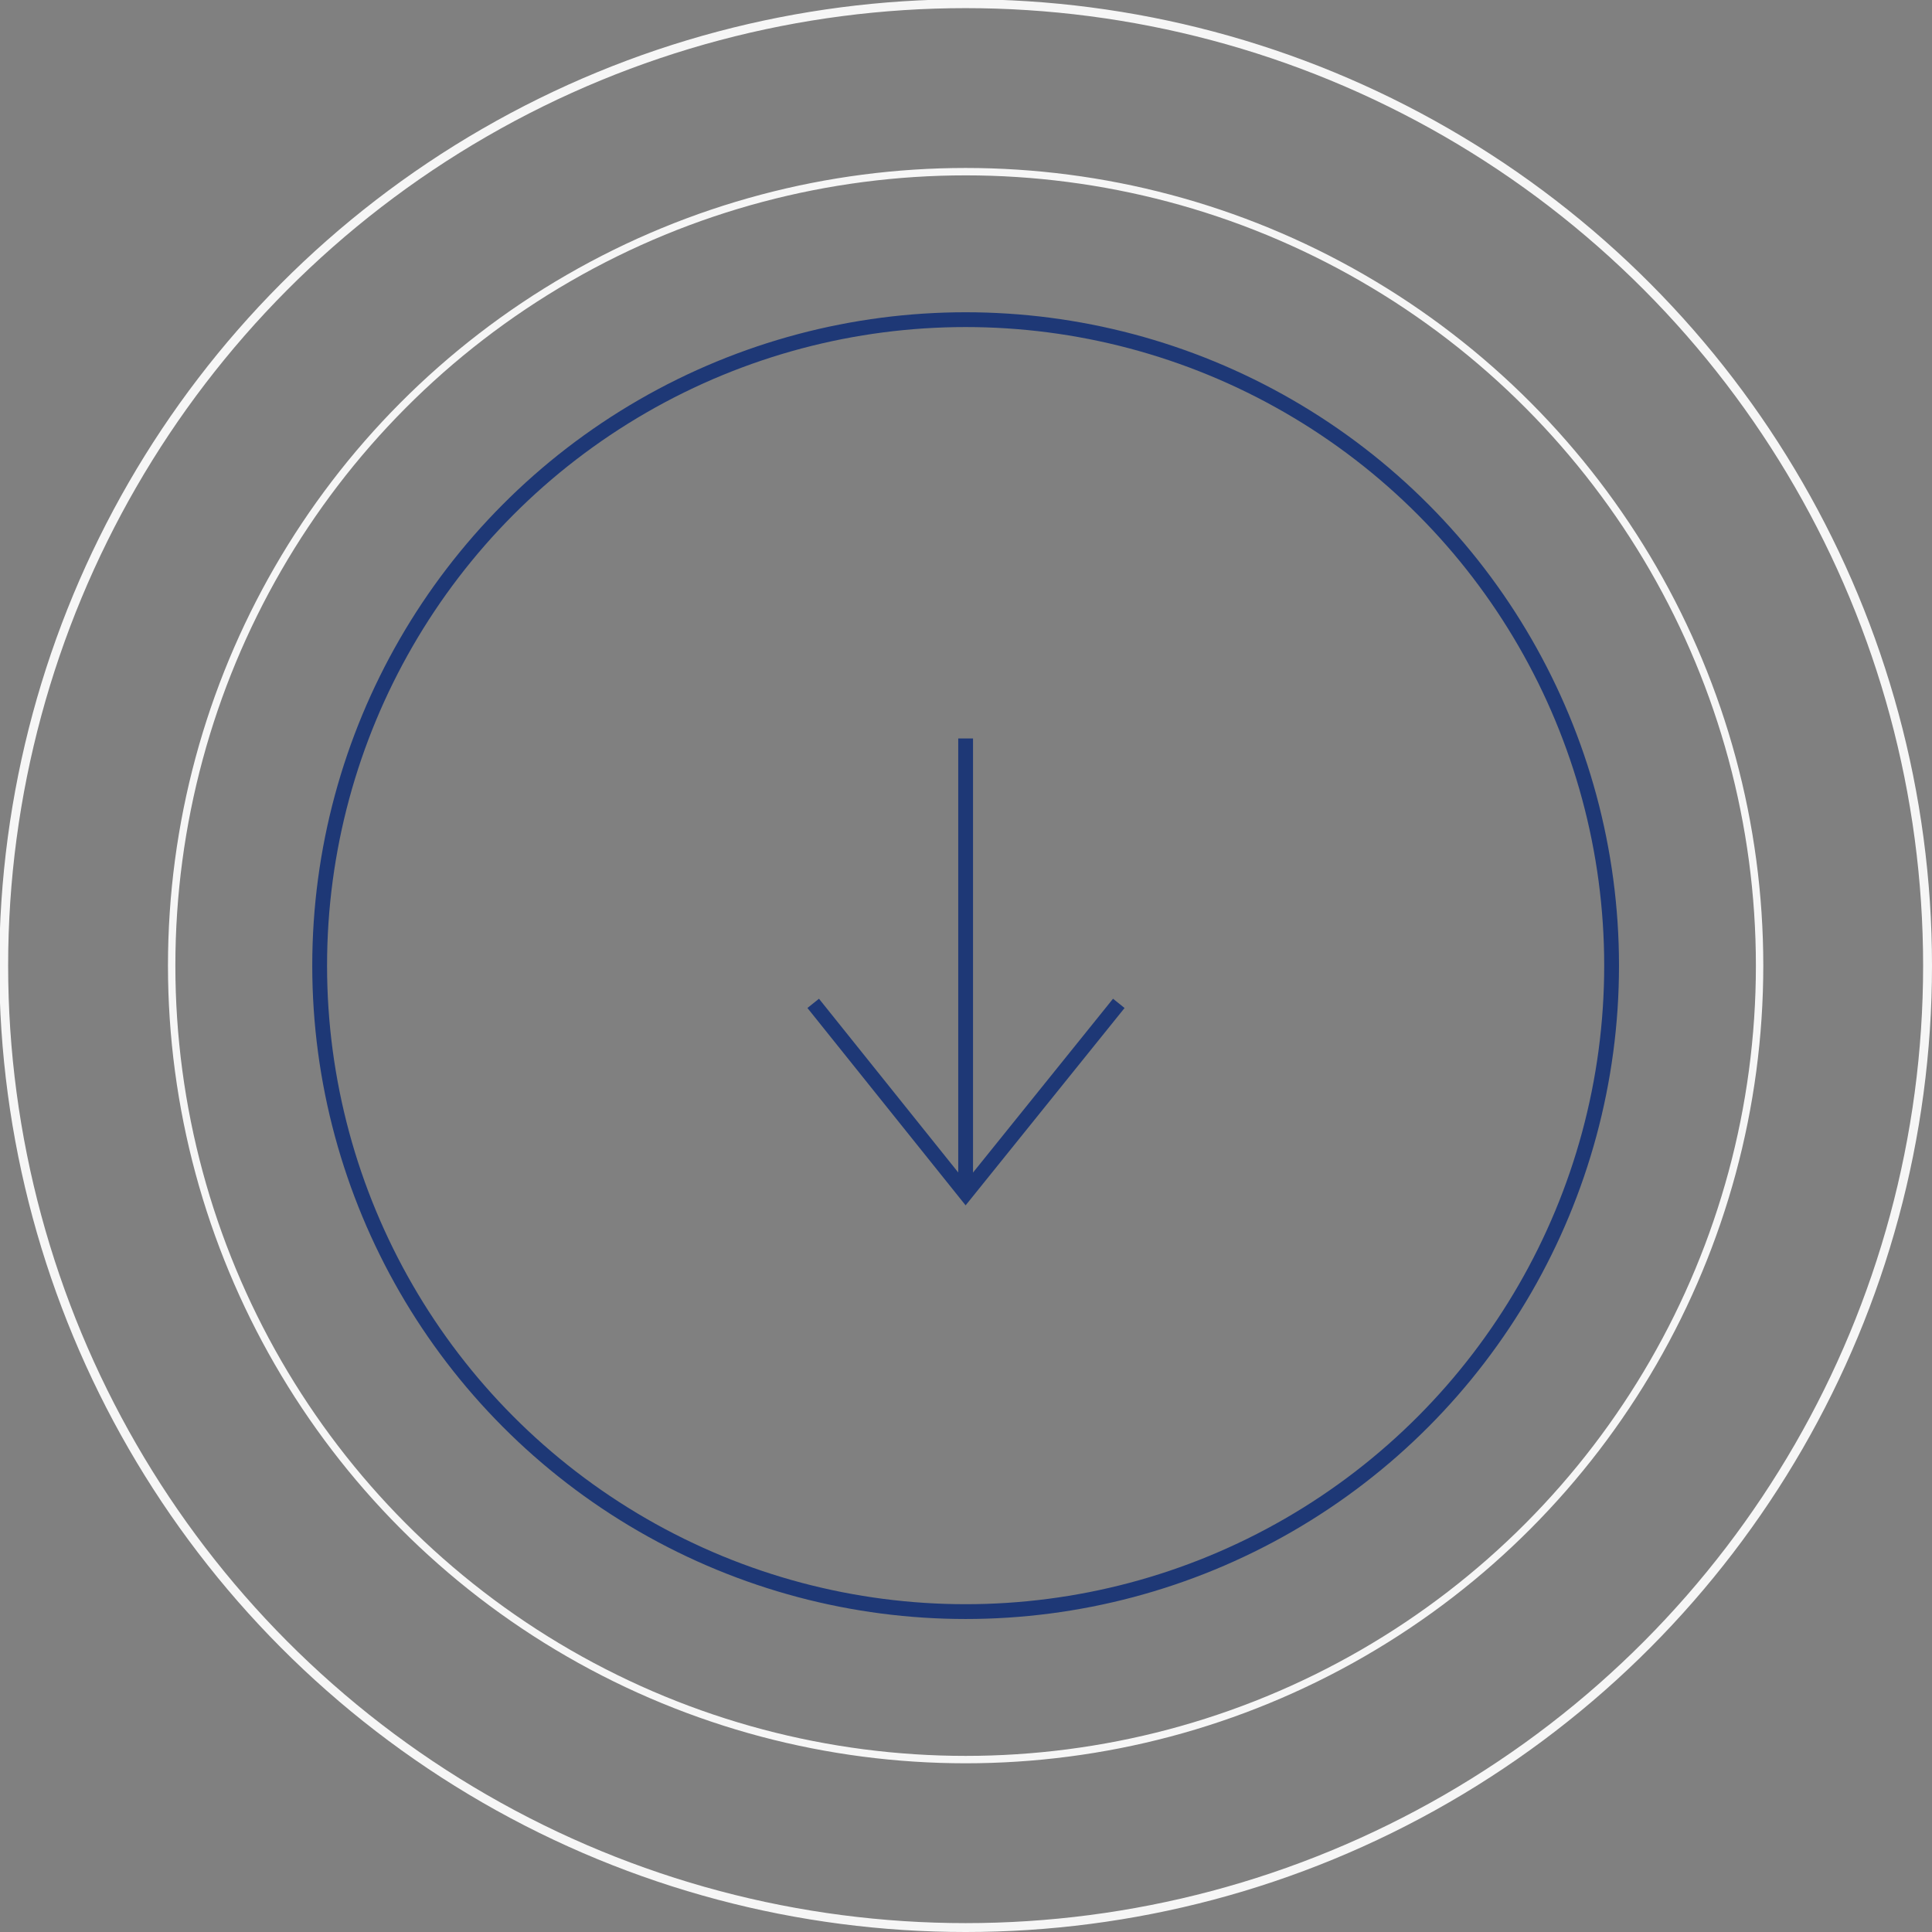 <?xml version="1.0" encoding="UTF-8"?>
<svg xmlns="http://www.w3.org/2000/svg" version="1.1" viewBox="0 0 261.1 261.1">
  <rect x="0" y="0" width="261.1" height="261.1" fill="#808080" stroke="none"/>
  <defs>
    <style>
      .cls-1 {
        stroke-width: 1px;
      }

      .cls-1, .cls-2 {
        stroke: #f6f6f6;
      }

      .cls-1, .cls-2, .cls-3 {
        fill: none;
        stroke-miterlimit: 10;
      }

      .cls-2 {
        stroke-width: 1.2px;
      }

      .cls-3 {
        stroke: #1e3876;
        stroke-width: 2px;
      }
    </style>
  </defs>
  <!-- Generator: Adobe Illustrator 28.7.1, SVG Export Plug-In . SVG Version: 1.2.0 Build 142)  -->
  <g>
    <g id="Livello_1">
      <g id="Livello_1-2" data-name="Livello_1">
        <circle class="cls-1" cx="130.5" cy="130.5" r="107.3"/>
        <circle class="cls-2" cx="130.5" cy="130.5" r="130"/>
        <circle class="cls-3" cx="130.5" cy="130.5" r="87.3"/>
        <line class="cls-3" x1="130.5" y1="99.8" x2="130.5" y2="160.9"/>
        <polyline class="cls-3" points="151.2 135.6 130.5 161.3 109.9 135.6"/>
      </g>
    </g>
  </g>
</svg>